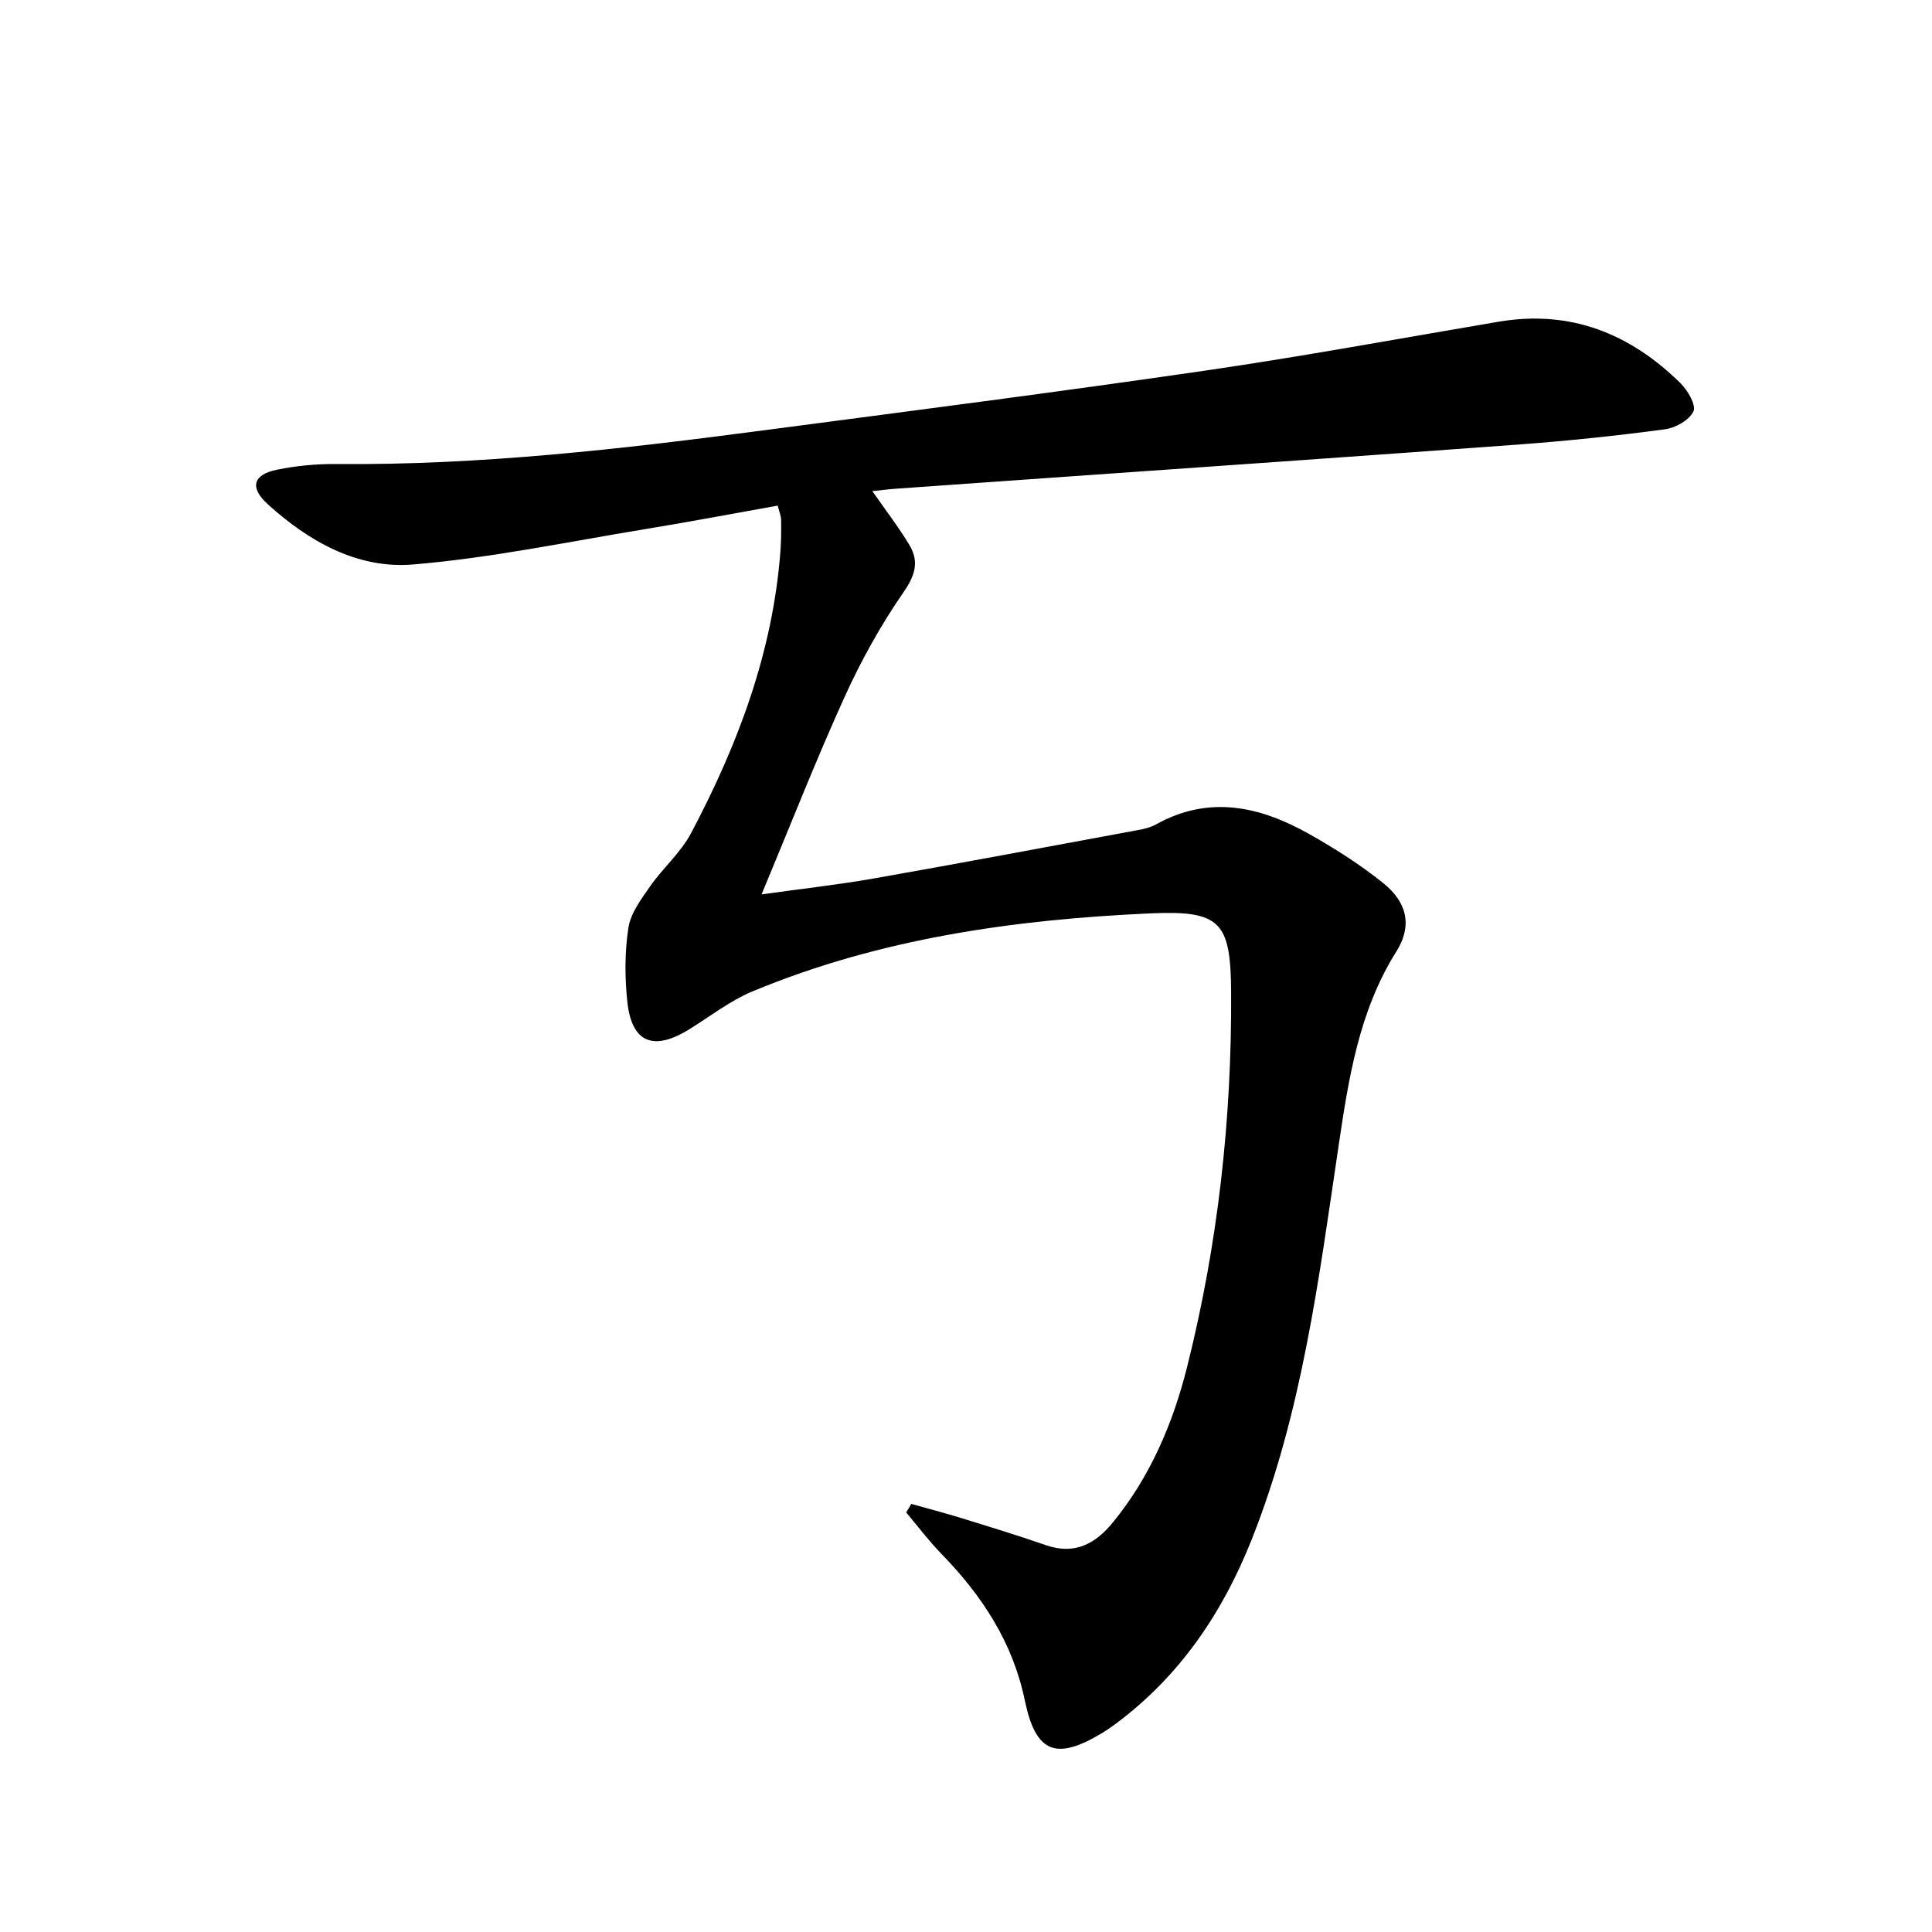 <svg enable-background="new 0 0 400 400" viewBox="0 0 400 400" xmlns="http://www.w3.org/2000/svg"><path d="m188.67 311.37c3.43.96 6.89 1.86 10.29 2.91 5.87 1.81 11.75 3.6 17.54 5.62 6.01 2.1 10.32-.28 13.97-4.77 7.71-9.47 12.38-20.45 15.31-32.13 6.38-25.43 9.26-51.31 9.11-77.51-.08-14.68-2.16-17.05-16.86-16.38-28.15 1.28-55.9 5.2-82.17 16.12-4.7 1.95-8.85 5.22-13.23 7.92-7.39 4.54-11.85 2.71-12.75-5.76-.53-5.05-.55-10.29.22-15.29.47-3.04 2.65-5.95 4.5-8.6 2.64-3.79 6.33-6.95 8.46-10.97 9.71-18.32 16.94-37.51 18.52-58.43.16-2.15.17-4.32.14-6.48-.01-.79-.36-1.58-.7-2.94-9.22 1.64-18.31 3.38-27.44 4.87-16.01 2.62-31.96 5.98-48.08 7.32-11.46.95-21.57-4.76-30.08-12.49-3.77-3.43-3.06-6.12 1.92-7.13 4.05-.83 8.26-1.22 12.39-1.18 29.68.27 59.07-3.11 88.41-6.98 30.45-4.01 60.93-7.93 91.32-12.35 20.34-2.96 40.57-6.71 60.85-10.14 14.82-2.5 27.17 2.45 37.6 12.72 1.51 1.48 3.3 4.57 2.7 5.85-.85 1.8-3.7 3.42-5.89 3.71-9.87 1.32-19.8 2.37-29.74 3.11-32.81 2.43-65.64 4.68-98.46 7-10.28.73-20.57 1.44-30.85 2.18-1.59.11-3.17.32-5.06.51 2.82 4.06 5.45 7.47 7.66 11.14 2.09 3.47 1.2 6.32-1.25 9.86-4.69 6.78-8.75 14.11-12.16 21.62-5.96 13.13-11.22 26.58-17.18 40.87 8.52-1.19 16.03-2.02 23.45-3.33 18.14-3.2 36.24-6.61 54.36-9.96 1.3-.24 2.67-.54 3.8-1.17 11.02-6.16 21.57-3.77 31.74 1.95 5.34 3.01 10.58 6.34 15.35 10.17 5.04 4.05 6.01 8.94 2.73 14.15-7.77 12.36-9.9 26.34-11.97 40.26-4.09 27.58-7.58 55.27-17.97 81.45-6.01 15.15-14.84 28.24-28.04 38.1-.93.7-1.89 1.37-2.88 1.97-9.61 5.83-13.82 4.17-16.07-6.7-2.49-12.03-8.86-21.71-17.27-30.35-2.61-2.68-4.88-5.71-7.3-8.58.38-.59.72-1.17 1.06-1.76z"/></svg>
